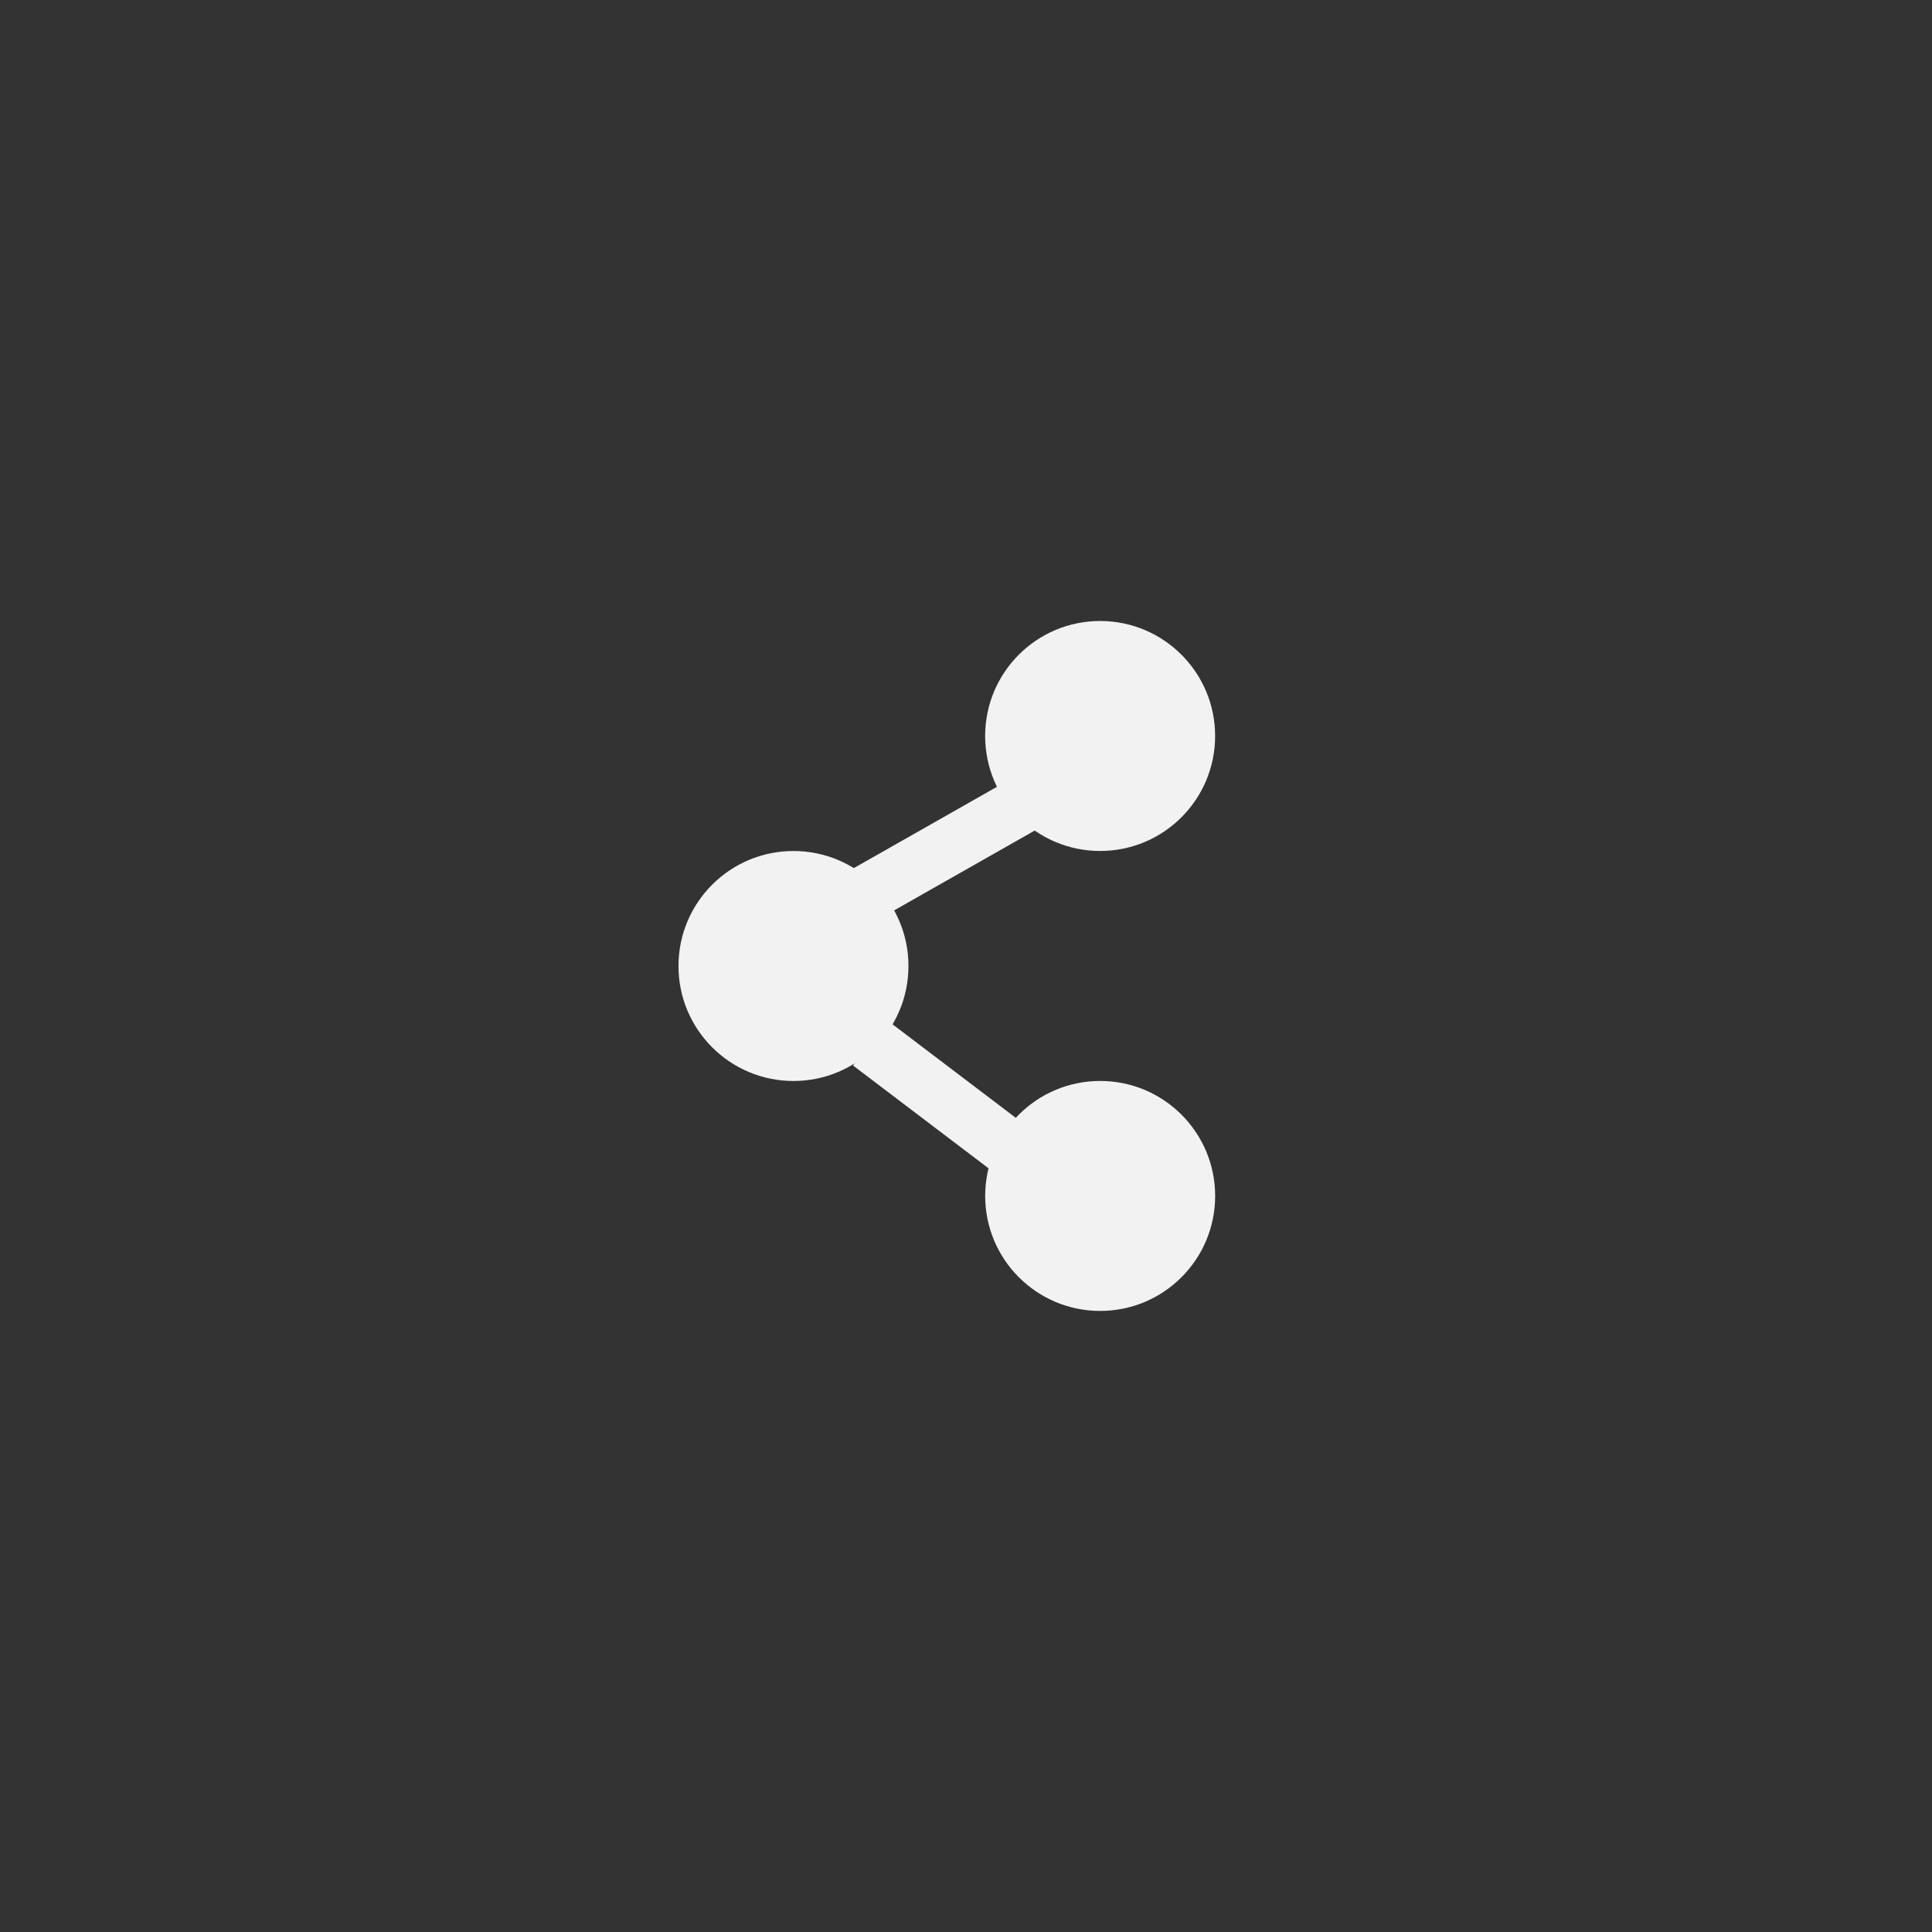 <svg width="56" height="56" viewBox="0 0 56 56" fill="none" xmlns="http://www.w3.org/2000/svg">
<rect x="0" y="0" width="56" height="56" fill="#333333" stroke="none"/>
<circle cx="31.888" cy="21.333" r="3.333" fill="#F2F2F3"/>
<circle cx="22.999" cy="28" r="3.333" fill="#F2F2F3"/>
<circle cx="31.889" cy="34.665" r="3.333" fill="#F2F2F3"/>
<path d="M30.223 22.998L25.083 25.917" stroke="#F2F2F3" stroke-width="1.643"/>
<path d="M29.778 33.686L25.221 30.229" stroke="#F2F2F3" stroke-width="1.643"/>
</svg>
